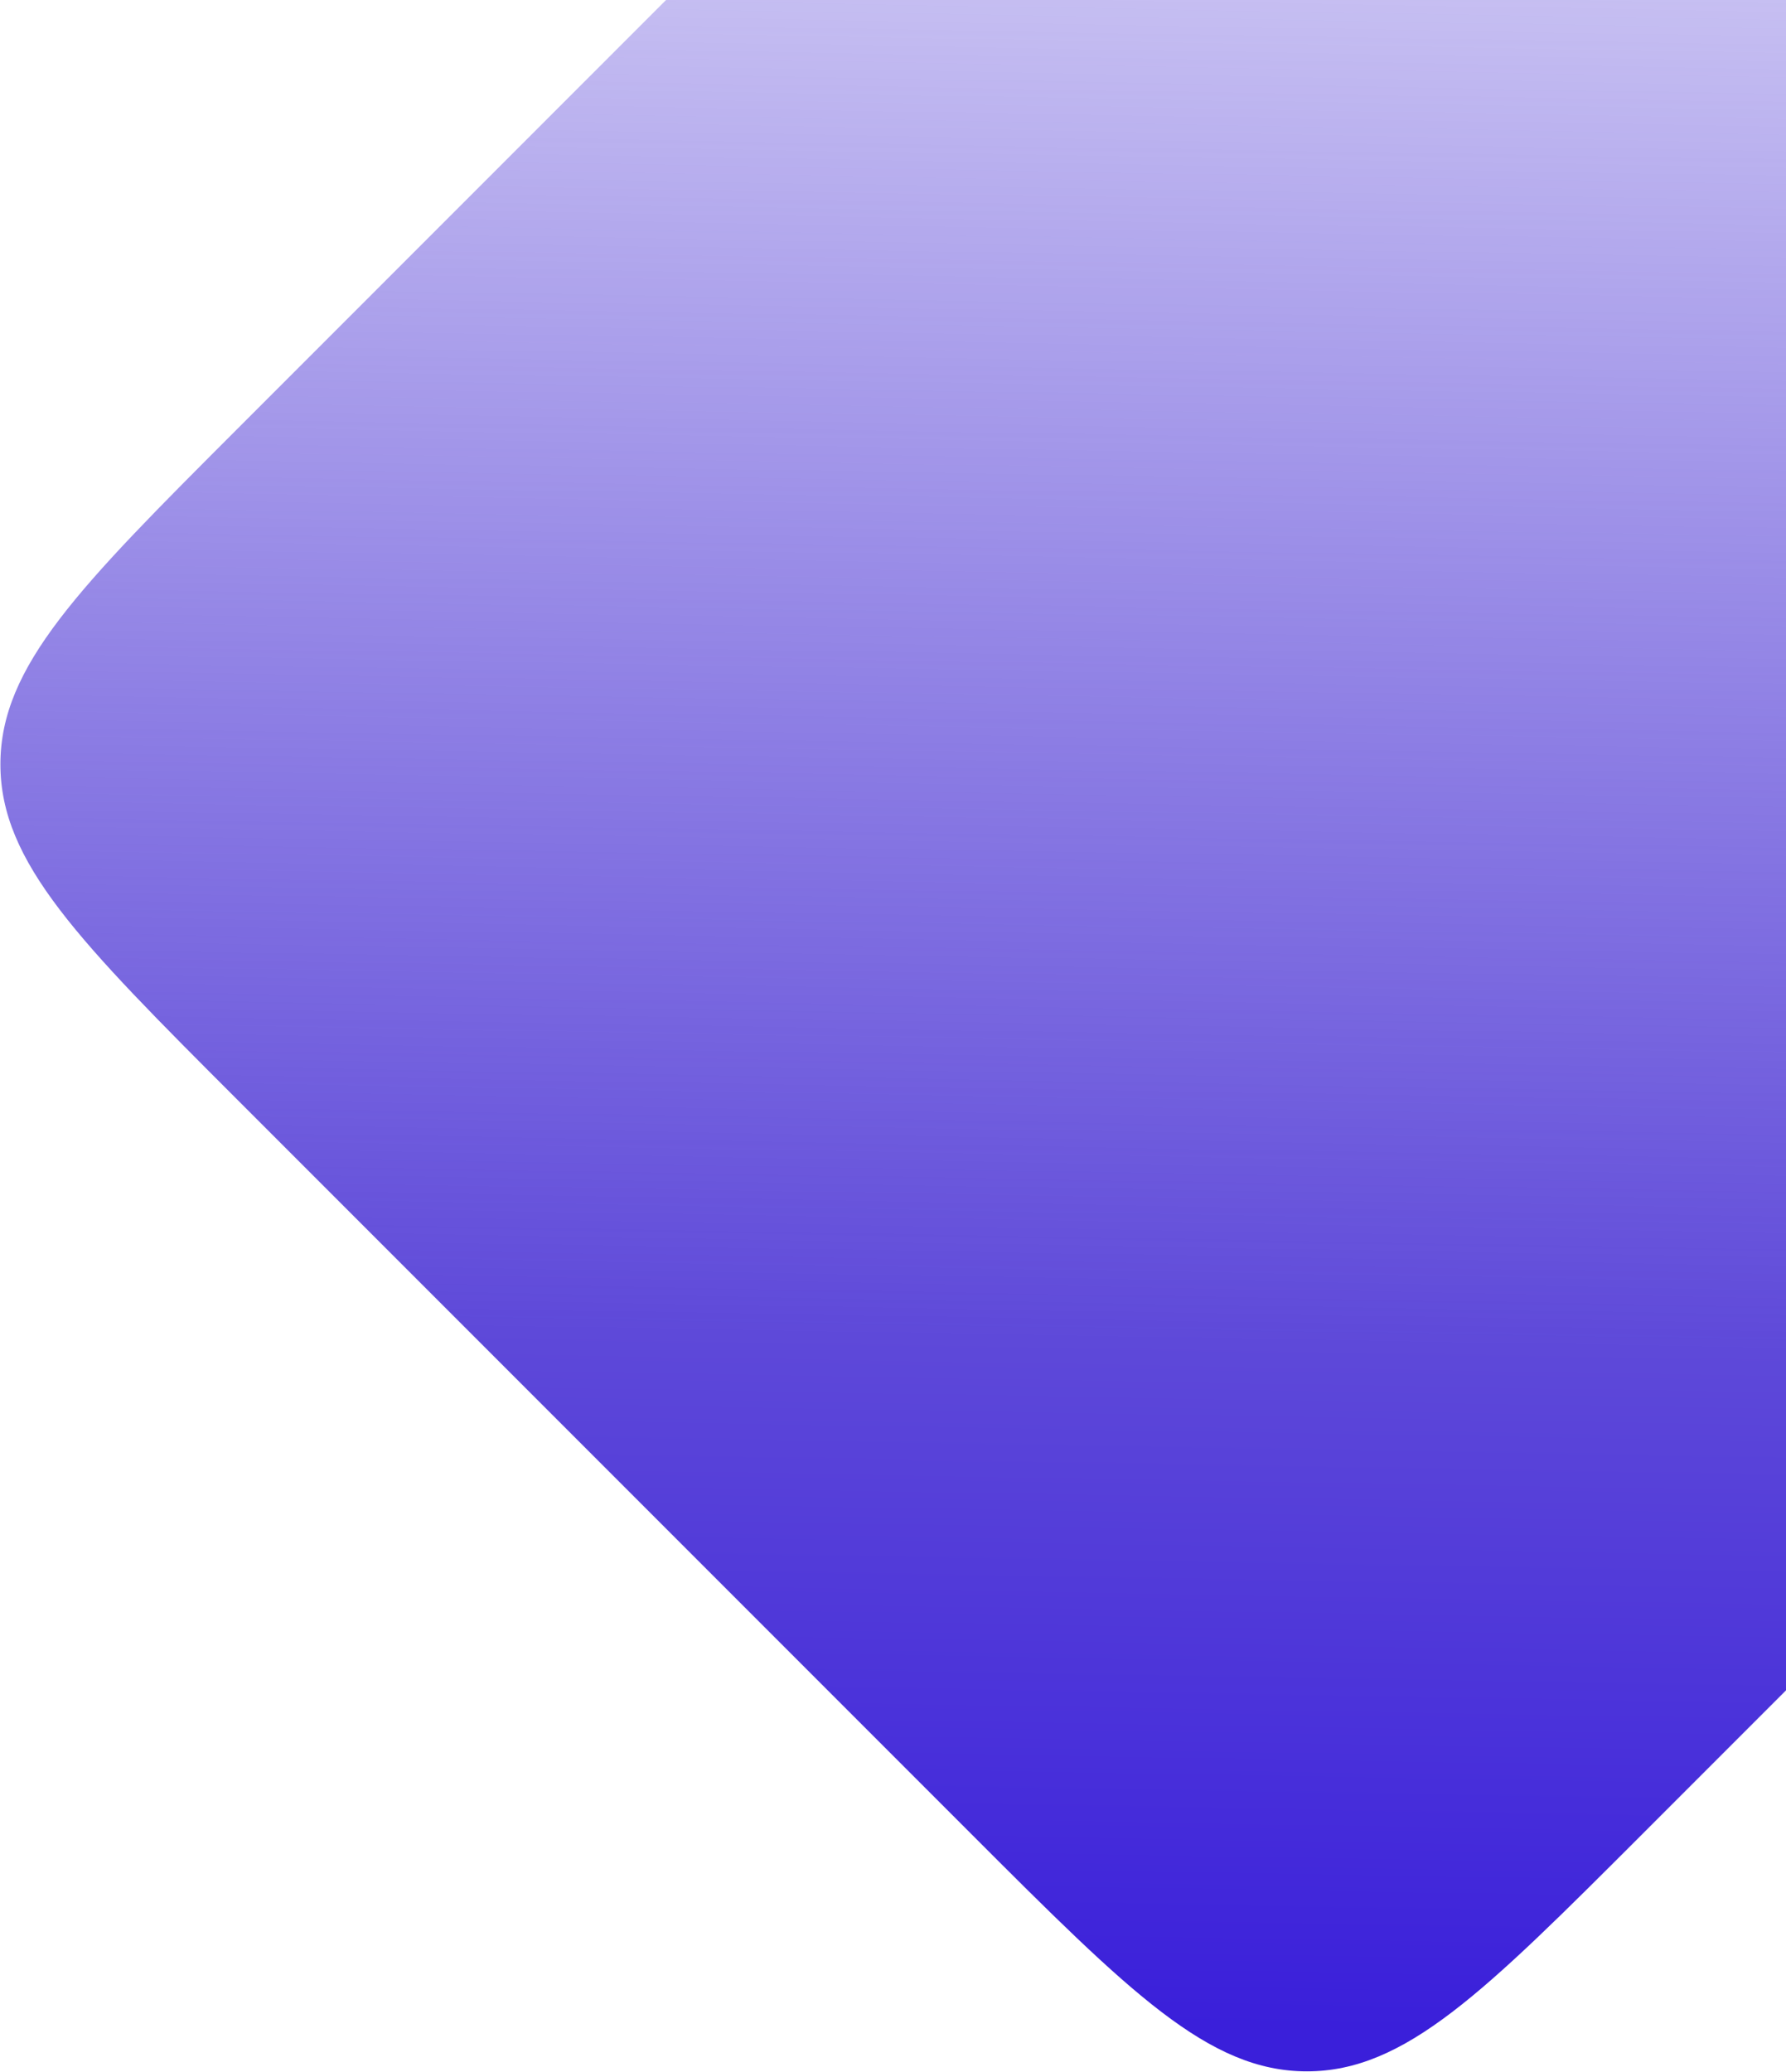 <svg width="602" height="698" viewBox="0 0 602 698" fill="none" xmlns="http://www.w3.org/2000/svg">
<path d="M80.137 370.637C26.804 317.304 0.137 290.637 0.137 257.5C0.137 224.363 26.804 197.696 80.137 144.363L332.363 -107.863C385.696 -161.196 412.363 -187.863 445.5 -187.863C478.637 -187.863 505.304 -161.196 558.637 -107.863L805.863 139.363C859.196 192.696 885.863 219.363 885.863 252.5C885.863 285.637 859.196 312.304 805.863 365.637L553.637 617.863C500.304 671.196 473.637 697.863 440.5 697.863C407.363 697.863 380.696 671.196 327.363 617.863L80.137 370.637Z" fill="url(#paint0_linear_37_126)"/>
<defs>
<linearGradient id="paint0_linear_37_126" x1="428.5" y1="-110.778" x2="414.843" y2="685.617" gradientUnits="userSpaceOnUse">
<stop stop-color="#5E49D9" stop-opacity="0.2"/>
<stop offset="0.707" stop-color="#5E49D9"/>
<stop offset="0.997" stop-color="#3A1FDA"/>
</linearGradient>
</defs>
</svg>
